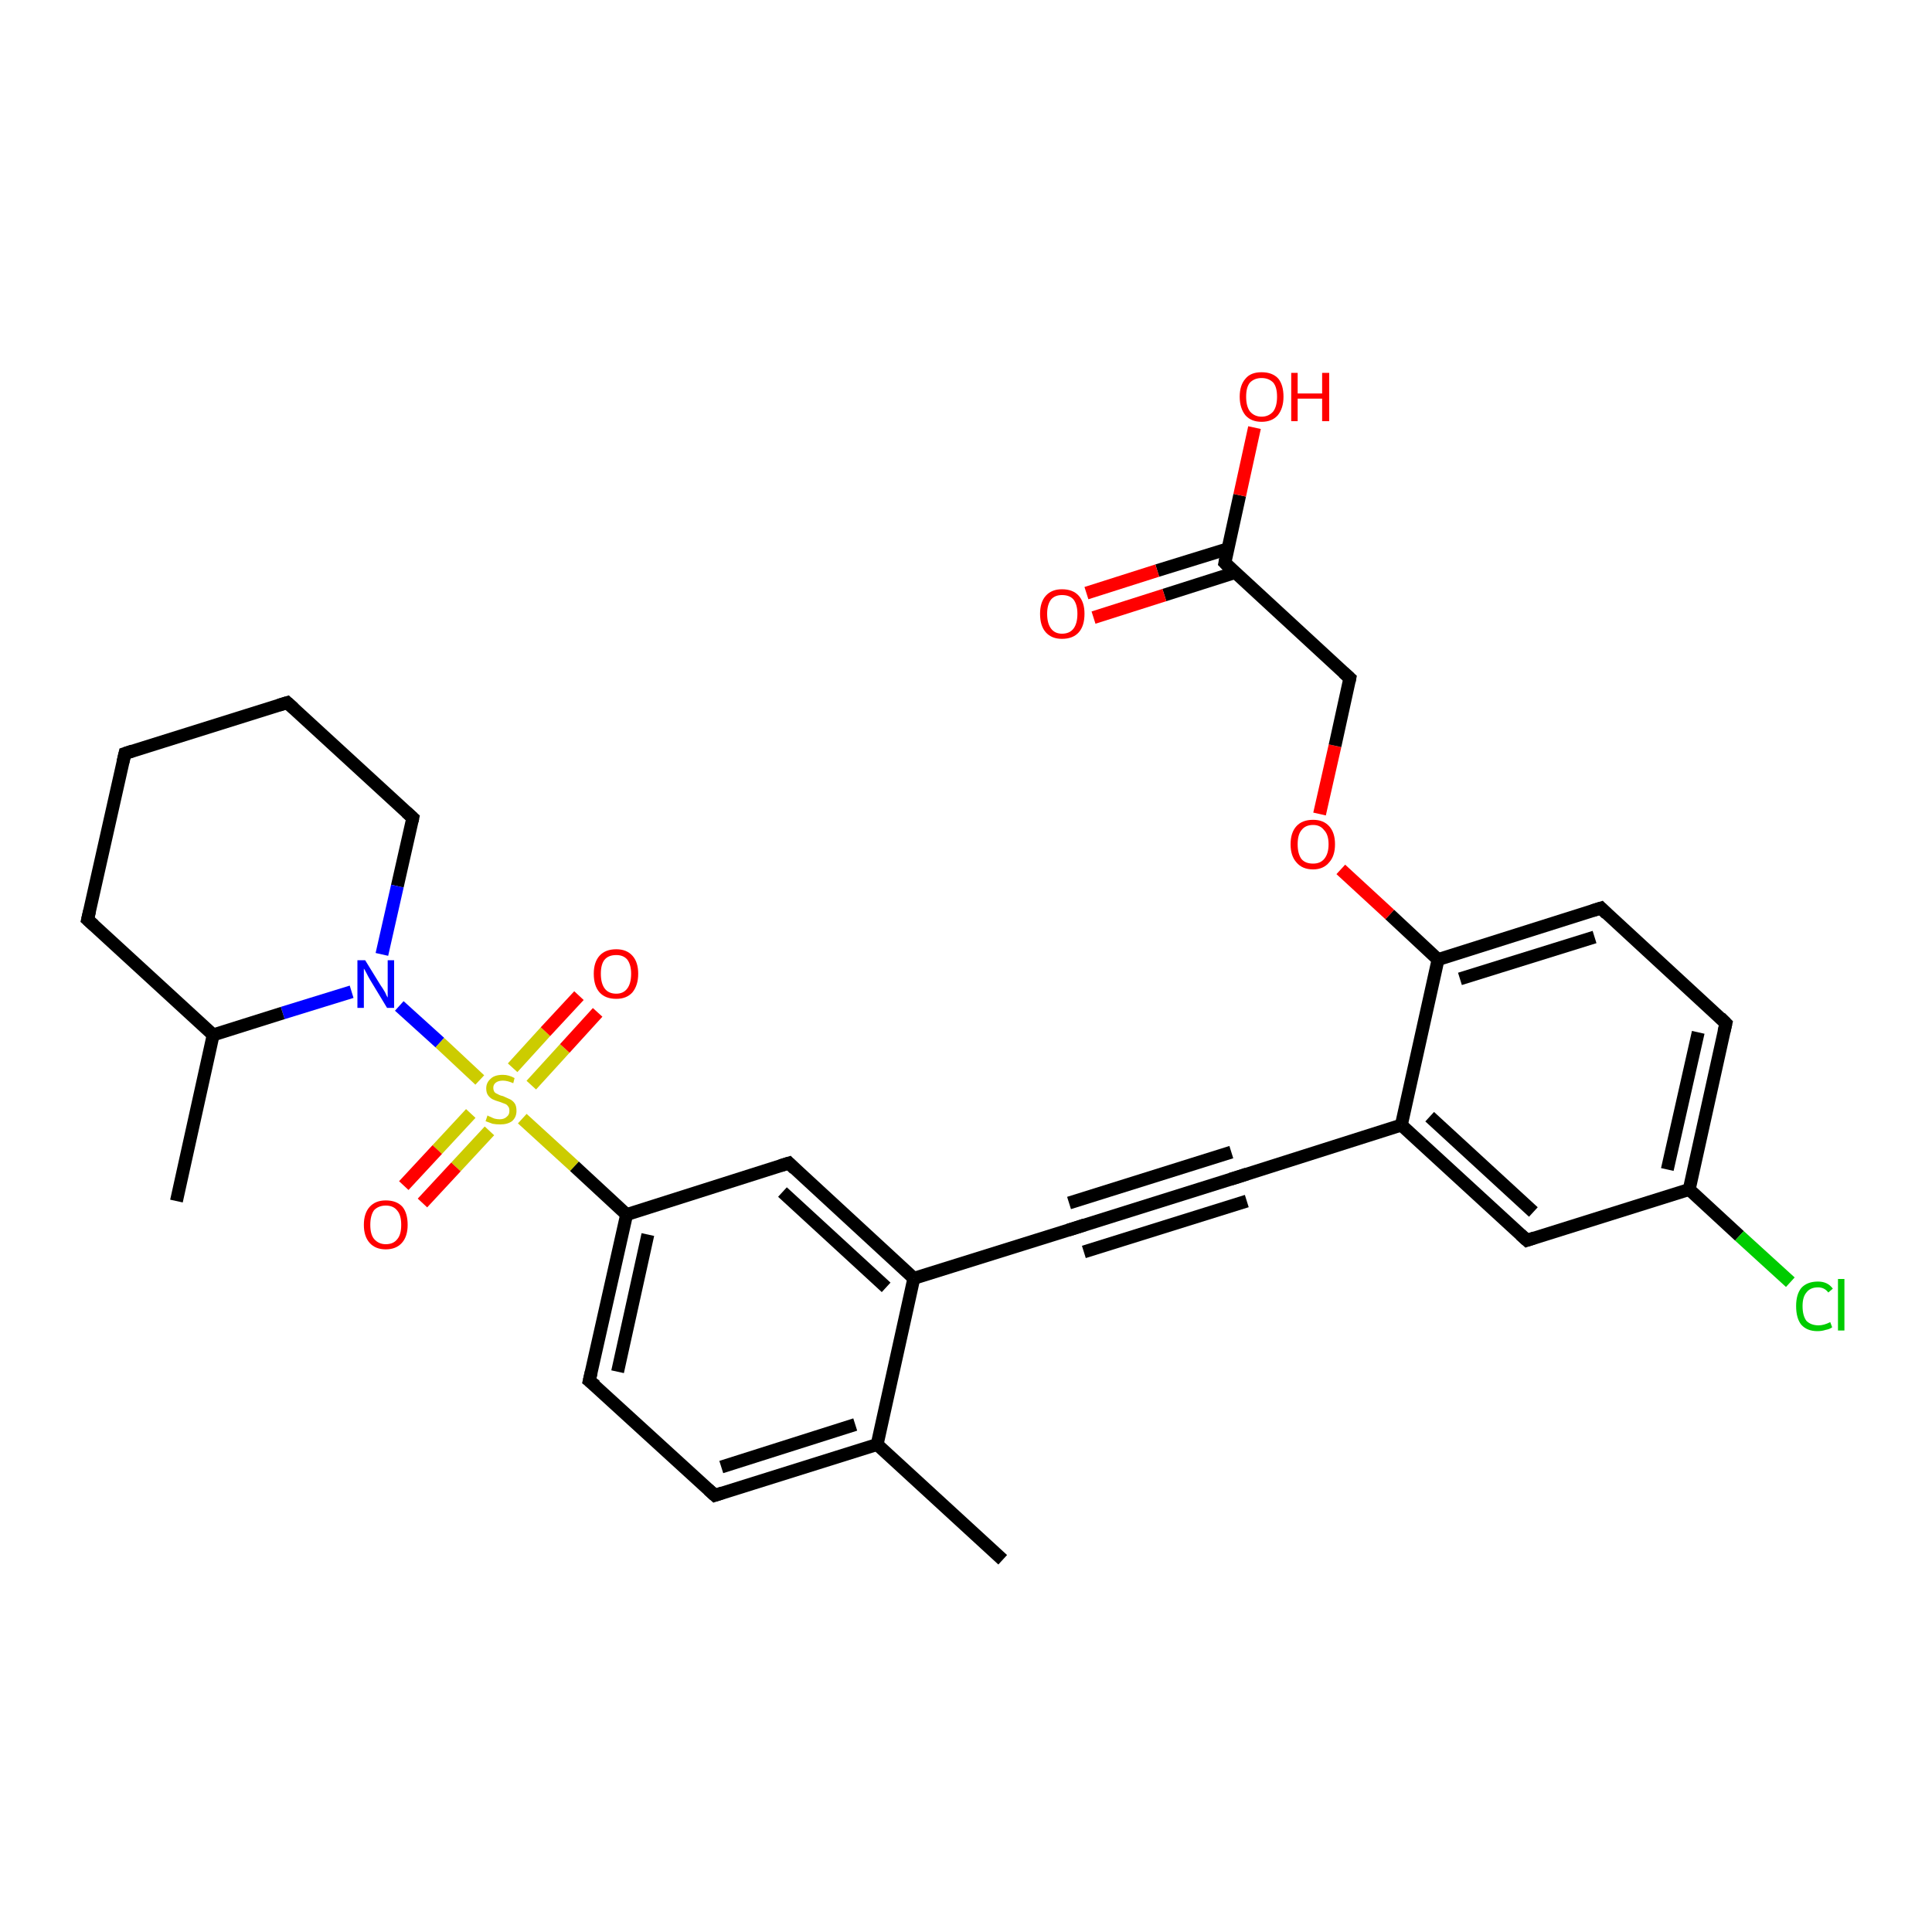 <?xml version='1.0' encoding='iso-8859-1'?>
<svg version='1.1' baseProfile='full'
              xmlns='http://www.w3.org/2000/svg'
                      xmlns:rdkit='http://www.rdkit.org/xml'
                      xmlns:xlink='http://www.w3.org/1999/xlink'
                  xml:space='preserve'
width='300px' height='300px' viewBox='0 0 300 300'>
<!-- END OF HEADER -->
<rect style='opacity:1.0;fill:#FFFFFF;stroke:none' width='300.0' height='300.0' x='0.0' y='0.0'> </rect>
<path class='bond-0 atom-0 atom-1' d='M 27.4,186.5 L 33.1,160.7' style='fill:none;fill-rule:evenodd;stroke:#000000;stroke-width:2.0px;stroke-linecap:butt;stroke-linejoin:miter;stroke-opacity:1' />
<path class='bond-1 atom-1 atom-2' d='M 33.1,160.7 L 13.6,142.8' style='fill:none;fill-rule:evenodd;stroke:#000000;stroke-width:2.0px;stroke-linecap:butt;stroke-linejoin:miter;stroke-opacity:1' />
<path class='bond-2 atom-2 atom-3' d='M 13.6,142.8 L 19.4,117.0' style='fill:none;fill-rule:evenodd;stroke:#000000;stroke-width:2.0px;stroke-linecap:butt;stroke-linejoin:miter;stroke-opacity:1' />
<path class='bond-3 atom-3 atom-4' d='M 19.4,117.0 L 44.6,109.1' style='fill:none;fill-rule:evenodd;stroke:#000000;stroke-width:2.0px;stroke-linecap:butt;stroke-linejoin:miter;stroke-opacity:1' />
<path class='bond-4 atom-4 atom-5' d='M 44.6,109.1 L 64.1,127.0' style='fill:none;fill-rule:evenodd;stroke:#000000;stroke-width:2.0px;stroke-linecap:butt;stroke-linejoin:miter;stroke-opacity:1' />
<path class='bond-5 atom-5 atom-6' d='M 64.1,127.0 L 61.7,137.6' style='fill:none;fill-rule:evenodd;stroke:#000000;stroke-width:2.0px;stroke-linecap:butt;stroke-linejoin:miter;stroke-opacity:1' />
<path class='bond-5 atom-5 atom-6' d='M 61.7,137.6 L 59.3,148.2' style='fill:none;fill-rule:evenodd;stroke:#0000FF;stroke-width:2.0px;stroke-linecap:butt;stroke-linejoin:miter;stroke-opacity:1' />
<path class='bond-6 atom-6 atom-7' d='M 62.0,156.2 L 68.3,161.9' style='fill:none;fill-rule:evenodd;stroke:#0000FF;stroke-width:2.0px;stroke-linecap:butt;stroke-linejoin:miter;stroke-opacity:1' />
<path class='bond-6 atom-6 atom-7' d='M 68.3,161.9 L 74.5,167.7' style='fill:none;fill-rule:evenodd;stroke:#CCCC00;stroke-width:2.0px;stroke-linecap:butt;stroke-linejoin:miter;stroke-opacity:1' />
<path class='bond-7 atom-7 atom-8' d='M 73.1,172.9 L 67.9,178.5' style='fill:none;fill-rule:evenodd;stroke:#CCCC00;stroke-width:2.0px;stroke-linecap:butt;stroke-linejoin:miter;stroke-opacity:1' />
<path class='bond-7 atom-7 atom-8' d='M 67.9,178.5 L 62.7,184.1' style='fill:none;fill-rule:evenodd;stroke:#FF0000;stroke-width:2.0px;stroke-linecap:butt;stroke-linejoin:miter;stroke-opacity:1' />
<path class='bond-7 atom-7 atom-8' d='M 76.0,175.6 L 70.8,181.2' style='fill:none;fill-rule:evenodd;stroke:#CCCC00;stroke-width:2.0px;stroke-linecap:butt;stroke-linejoin:miter;stroke-opacity:1' />
<path class='bond-7 atom-7 atom-8' d='M 70.8,181.2 L 65.6,186.8' style='fill:none;fill-rule:evenodd;stroke:#FF0000;stroke-width:2.0px;stroke-linecap:butt;stroke-linejoin:miter;stroke-opacity:1' />
<path class='bond-8 atom-7 atom-9' d='M 82.5,168.5 L 87.7,162.8' style='fill:none;fill-rule:evenodd;stroke:#CCCC00;stroke-width:2.0px;stroke-linecap:butt;stroke-linejoin:miter;stroke-opacity:1' />
<path class='bond-8 atom-7 atom-9' d='M 87.7,162.8 L 92.8,157.2' style='fill:none;fill-rule:evenodd;stroke:#FF0000;stroke-width:2.0px;stroke-linecap:butt;stroke-linejoin:miter;stroke-opacity:1' />
<path class='bond-8 atom-7 atom-9' d='M 79.6,165.8 L 84.7,160.2' style='fill:none;fill-rule:evenodd;stroke:#CCCC00;stroke-width:2.0px;stroke-linecap:butt;stroke-linejoin:miter;stroke-opacity:1' />
<path class='bond-8 atom-7 atom-9' d='M 84.7,160.2 L 89.9,154.6' style='fill:none;fill-rule:evenodd;stroke:#FF0000;stroke-width:2.0px;stroke-linecap:butt;stroke-linejoin:miter;stroke-opacity:1' />
<path class='bond-9 atom-7 atom-10' d='M 81.1,173.7 L 89.2,181.1' style='fill:none;fill-rule:evenodd;stroke:#CCCC00;stroke-width:2.0px;stroke-linecap:butt;stroke-linejoin:miter;stroke-opacity:1' />
<path class='bond-9 atom-7 atom-10' d='M 89.2,181.1 L 97.3,188.6' style='fill:none;fill-rule:evenodd;stroke:#000000;stroke-width:2.0px;stroke-linecap:butt;stroke-linejoin:miter;stroke-opacity:1' />
<path class='bond-10 atom-10 atom-11' d='M 97.3,188.6 L 91.5,214.4' style='fill:none;fill-rule:evenodd;stroke:#000000;stroke-width:2.0px;stroke-linecap:butt;stroke-linejoin:miter;stroke-opacity:1' />
<path class='bond-10 atom-10 atom-11' d='M 100.6,191.7 L 95.9,213.0' style='fill:none;fill-rule:evenodd;stroke:#000000;stroke-width:2.0px;stroke-linecap:butt;stroke-linejoin:miter;stroke-opacity:1' />
<path class='bond-11 atom-11 atom-12' d='M 91.5,214.4 L 111.0,232.2' style='fill:none;fill-rule:evenodd;stroke:#000000;stroke-width:2.0px;stroke-linecap:butt;stroke-linejoin:miter;stroke-opacity:1' />
<path class='bond-12 atom-12 atom-13' d='M 111.0,232.2 L 136.2,224.3' style='fill:none;fill-rule:evenodd;stroke:#000000;stroke-width:2.0px;stroke-linecap:butt;stroke-linejoin:miter;stroke-opacity:1' />
<path class='bond-12 atom-12 atom-13' d='M 112.0,227.8 L 132.8,221.2' style='fill:none;fill-rule:evenodd;stroke:#000000;stroke-width:2.0px;stroke-linecap:butt;stroke-linejoin:miter;stroke-opacity:1' />
<path class='bond-13 atom-13 atom-14' d='M 136.2,224.3 L 155.7,242.2' style='fill:none;fill-rule:evenodd;stroke:#000000;stroke-width:2.0px;stroke-linecap:butt;stroke-linejoin:miter;stroke-opacity:1' />
<path class='bond-14 atom-13 atom-15' d='M 136.2,224.3 L 141.9,198.5' style='fill:none;fill-rule:evenodd;stroke:#000000;stroke-width:2.0px;stroke-linecap:butt;stroke-linejoin:miter;stroke-opacity:1' />
<path class='bond-15 atom-15 atom-16' d='M 141.9,198.5 L 122.5,180.6' style='fill:none;fill-rule:evenodd;stroke:#000000;stroke-width:2.0px;stroke-linecap:butt;stroke-linejoin:miter;stroke-opacity:1' />
<path class='bond-15 atom-15 atom-16' d='M 137.6,199.9 L 121.5,185.1' style='fill:none;fill-rule:evenodd;stroke:#000000;stroke-width:2.0px;stroke-linecap:butt;stroke-linejoin:miter;stroke-opacity:1' />
<path class='bond-16 atom-15 atom-17' d='M 141.9,198.5 L 167.2,190.6' style='fill:none;fill-rule:evenodd;stroke:#000000;stroke-width:2.0px;stroke-linecap:butt;stroke-linejoin:miter;stroke-opacity:1' />
<path class='bond-17 atom-17 atom-18' d='M 167.2,190.6 L 192.4,182.7' style='fill:none;fill-rule:evenodd;stroke:#000000;stroke-width:2.0px;stroke-linecap:butt;stroke-linejoin:miter;stroke-opacity:1' />
<path class='bond-17 atom-17 atom-18' d='M 166.0,186.8 L 191.2,178.9' style='fill:none;fill-rule:evenodd;stroke:#000000;stroke-width:2.0px;stroke-linecap:butt;stroke-linejoin:miter;stroke-opacity:1' />
<path class='bond-17 atom-17 atom-18' d='M 168.3,194.4 L 193.6,186.5' style='fill:none;fill-rule:evenodd;stroke:#000000;stroke-width:2.0px;stroke-linecap:butt;stroke-linejoin:miter;stroke-opacity:1' />
<path class='bond-18 atom-18 atom-19' d='M 192.4,182.7 L 217.6,174.7' style='fill:none;fill-rule:evenodd;stroke:#000000;stroke-width:2.0px;stroke-linecap:butt;stroke-linejoin:miter;stroke-opacity:1' />
<path class='bond-19 atom-19 atom-20' d='M 217.6,174.7 L 237.1,192.6' style='fill:none;fill-rule:evenodd;stroke:#000000;stroke-width:2.0px;stroke-linecap:butt;stroke-linejoin:miter;stroke-opacity:1' />
<path class='bond-19 atom-19 atom-20' d='M 222.0,173.4 L 238.1,188.2' style='fill:none;fill-rule:evenodd;stroke:#000000;stroke-width:2.0px;stroke-linecap:butt;stroke-linejoin:miter;stroke-opacity:1' />
<path class='bond-20 atom-20 atom-21' d='M 237.1,192.6 L 262.3,184.7' style='fill:none;fill-rule:evenodd;stroke:#000000;stroke-width:2.0px;stroke-linecap:butt;stroke-linejoin:miter;stroke-opacity:1' />
<path class='bond-21 atom-21 atom-22' d='M 262.3,184.7 L 270.1,191.9' style='fill:none;fill-rule:evenodd;stroke:#000000;stroke-width:2.0px;stroke-linecap:butt;stroke-linejoin:miter;stroke-opacity:1' />
<path class='bond-21 atom-21 atom-22' d='M 270.1,191.9 L 278.0,199.1' style='fill:none;fill-rule:evenodd;stroke:#00CC00;stroke-width:2.0px;stroke-linecap:butt;stroke-linejoin:miter;stroke-opacity:1' />
<path class='bond-22 atom-21 atom-23' d='M 262.3,184.7 L 268.0,158.9' style='fill:none;fill-rule:evenodd;stroke:#000000;stroke-width:2.0px;stroke-linecap:butt;stroke-linejoin:miter;stroke-opacity:1' />
<path class='bond-22 atom-21 atom-23' d='M 258.9,181.6 L 263.7,160.3' style='fill:none;fill-rule:evenodd;stroke:#000000;stroke-width:2.0px;stroke-linecap:butt;stroke-linejoin:miter;stroke-opacity:1' />
<path class='bond-23 atom-23 atom-24' d='M 268.0,158.9 L 248.6,141.0' style='fill:none;fill-rule:evenodd;stroke:#000000;stroke-width:2.0px;stroke-linecap:butt;stroke-linejoin:miter;stroke-opacity:1' />
<path class='bond-24 atom-24 atom-25' d='M 248.6,141.0 L 223.3,149.0' style='fill:none;fill-rule:evenodd;stroke:#000000;stroke-width:2.0px;stroke-linecap:butt;stroke-linejoin:miter;stroke-opacity:1' />
<path class='bond-24 atom-24 atom-25' d='M 247.6,145.5 L 226.7,152.0' style='fill:none;fill-rule:evenodd;stroke:#000000;stroke-width:2.0px;stroke-linecap:butt;stroke-linejoin:miter;stroke-opacity:1' />
<path class='bond-25 atom-25 atom-26' d='M 223.3,149.0 L 215.8,142.0' style='fill:none;fill-rule:evenodd;stroke:#000000;stroke-width:2.0px;stroke-linecap:butt;stroke-linejoin:miter;stroke-opacity:1' />
<path class='bond-25 atom-25 atom-26' d='M 215.8,142.0 L 208.2,135.0' style='fill:none;fill-rule:evenodd;stroke:#FF0000;stroke-width:2.0px;stroke-linecap:butt;stroke-linejoin:miter;stroke-opacity:1' />
<path class='bond-26 atom-26 atom-27' d='M 204.9,126.4 L 207.3,115.8' style='fill:none;fill-rule:evenodd;stroke:#FF0000;stroke-width:2.0px;stroke-linecap:butt;stroke-linejoin:miter;stroke-opacity:1' />
<path class='bond-26 atom-26 atom-27' d='M 207.3,115.8 L 209.6,105.3' style='fill:none;fill-rule:evenodd;stroke:#000000;stroke-width:2.0px;stroke-linecap:butt;stroke-linejoin:miter;stroke-opacity:1' />
<path class='bond-27 atom-27 atom-28' d='M 209.6,105.3 L 190.2,87.4' style='fill:none;fill-rule:evenodd;stroke:#000000;stroke-width:2.0px;stroke-linecap:butt;stroke-linejoin:miter;stroke-opacity:1' />
<path class='bond-28 atom-28 atom-29' d='M 190.2,87.4 L 192.5,76.9' style='fill:none;fill-rule:evenodd;stroke:#000000;stroke-width:2.0px;stroke-linecap:butt;stroke-linejoin:miter;stroke-opacity:1' />
<path class='bond-28 atom-28 atom-29' d='M 192.5,76.9 L 194.8,66.4' style='fill:none;fill-rule:evenodd;stroke:#FF0000;stroke-width:2.0px;stroke-linecap:butt;stroke-linejoin:miter;stroke-opacity:1' />
<path class='bond-29 atom-28 atom-30' d='M 190.7,85.2 L 179.7,88.6' style='fill:none;fill-rule:evenodd;stroke:#000000;stroke-width:2.0px;stroke-linecap:butt;stroke-linejoin:miter;stroke-opacity:1' />
<path class='bond-29 atom-28 atom-30' d='M 179.7,88.6 L 168.7,92.1' style='fill:none;fill-rule:evenodd;stroke:#FF0000;stroke-width:2.0px;stroke-linecap:butt;stroke-linejoin:miter;stroke-opacity:1' />
<path class='bond-29 atom-28 atom-30' d='M 191.8,88.9 L 180.8,92.4' style='fill:none;fill-rule:evenodd;stroke:#000000;stroke-width:2.0px;stroke-linecap:butt;stroke-linejoin:miter;stroke-opacity:1' />
<path class='bond-29 atom-28 atom-30' d='M 180.8,92.4 L 169.8,95.9' style='fill:none;fill-rule:evenodd;stroke:#FF0000;stroke-width:2.0px;stroke-linecap:butt;stroke-linejoin:miter;stroke-opacity:1' />
<path class='bond-30 atom-6 atom-1' d='M 54.6,154.0 L 43.9,157.3' style='fill:none;fill-rule:evenodd;stroke:#0000FF;stroke-width:2.0px;stroke-linecap:butt;stroke-linejoin:miter;stroke-opacity:1' />
<path class='bond-30 atom-6 atom-1' d='M 43.9,157.3 L 33.1,160.7' style='fill:none;fill-rule:evenodd;stroke:#000000;stroke-width:2.0px;stroke-linecap:butt;stroke-linejoin:miter;stroke-opacity:1' />
<path class='bond-31 atom-16 atom-10' d='M 122.5,180.6 L 97.3,188.6' style='fill:none;fill-rule:evenodd;stroke:#000000;stroke-width:2.0px;stroke-linecap:butt;stroke-linejoin:miter;stroke-opacity:1' />
<path class='bond-32 atom-25 atom-19' d='M 223.3,149.0 L 217.6,174.7' style='fill:none;fill-rule:evenodd;stroke:#000000;stroke-width:2.0px;stroke-linecap:butt;stroke-linejoin:miter;stroke-opacity:1' />
<path d='M 14.6,143.7 L 13.6,142.8 L 13.9,141.5' style='fill:none;stroke:#000000;stroke-width:2.0px;stroke-linecap:butt;stroke-linejoin:miter;stroke-opacity:1;' />
<path d='M 19.1,118.3 L 19.4,117.0 L 20.6,116.6' style='fill:none;stroke:#000000;stroke-width:2.0px;stroke-linecap:butt;stroke-linejoin:miter;stroke-opacity:1;' />
<path d='M 43.3,109.5 L 44.6,109.1 L 45.6,110.0' style='fill:none;stroke:#000000;stroke-width:2.0px;stroke-linecap:butt;stroke-linejoin:miter;stroke-opacity:1;' />
<path d='M 63.1,126.1 L 64.1,127.0 L 64.0,127.5' style='fill:none;stroke:#000000;stroke-width:2.0px;stroke-linecap:butt;stroke-linejoin:miter;stroke-opacity:1;' />
<path d='M 91.8,213.1 L 91.5,214.4 L 92.5,215.2' style='fill:none;stroke:#000000;stroke-width:2.0px;stroke-linecap:butt;stroke-linejoin:miter;stroke-opacity:1;' />
<path d='M 110.0,231.3 L 111.0,232.2 L 112.2,231.8' style='fill:none;stroke:#000000;stroke-width:2.0px;stroke-linecap:butt;stroke-linejoin:miter;stroke-opacity:1;' />
<path d='M 123.4,181.5 L 122.5,180.6 L 121.2,181.0' style='fill:none;stroke:#000000;stroke-width:2.0px;stroke-linecap:butt;stroke-linejoin:miter;stroke-opacity:1;' />
<path d='M 165.9,191.0 L 167.2,190.6 L 168.4,190.2' style='fill:none;stroke:#000000;stroke-width:2.0px;stroke-linecap:butt;stroke-linejoin:miter;stroke-opacity:1;' />
<path d='M 191.1,183.1 L 192.4,182.7 L 193.6,182.3' style='fill:none;stroke:#000000;stroke-width:2.0px;stroke-linecap:butt;stroke-linejoin:miter;stroke-opacity:1;' />
<path d='M 236.1,191.7 L 237.1,192.6 L 238.3,192.2' style='fill:none;stroke:#000000;stroke-width:2.0px;stroke-linecap:butt;stroke-linejoin:miter;stroke-opacity:1;' />
<path d='M 267.7,160.2 L 268.0,158.9 L 267.1,158.0' style='fill:none;stroke:#000000;stroke-width:2.0px;stroke-linecap:butt;stroke-linejoin:miter;stroke-opacity:1;' />
<path d='M 249.5,141.9 L 248.6,141.0 L 247.3,141.4' style='fill:none;stroke:#000000;stroke-width:2.0px;stroke-linecap:butt;stroke-linejoin:miter;stroke-opacity:1;' />
<path d='M 209.5,105.8 L 209.6,105.3 L 208.6,104.4' style='fill:none;stroke:#000000;stroke-width:2.0px;stroke-linecap:butt;stroke-linejoin:miter;stroke-opacity:1;' />
<path d='M 191.1,88.3 L 190.2,87.4 L 190.3,86.9' style='fill:none;stroke:#000000;stroke-width:2.0px;stroke-linecap:butt;stroke-linejoin:miter;stroke-opacity:1;' />
<path class='atom-6' d='M 56.7 149.1
L 59.1 153.0
Q 59.4 153.4, 59.8 154.1
Q 60.1 154.8, 60.2 154.9
L 60.2 149.1
L 61.2 149.1
L 61.2 156.5
L 60.1 156.5
L 57.5 152.2
Q 57.2 151.7, 56.9 151.1
Q 56.6 150.5, 56.5 150.4
L 56.5 156.5
L 55.5 156.5
L 55.5 149.1
L 56.7 149.1
' fill='#0000FF'/>
<path class='atom-7' d='M 75.7 173.2
Q 75.8 173.3, 76.1 173.4
Q 76.5 173.6, 76.8 173.7
Q 77.2 173.8, 77.6 173.8
Q 78.3 173.8, 78.7 173.4
Q 79.1 173.1, 79.1 172.5
Q 79.1 172.0, 78.9 171.8
Q 78.7 171.5, 78.4 171.4
Q 78.1 171.3, 77.6 171.1
Q 76.9 170.9, 76.5 170.7
Q 76.1 170.5, 75.8 170.1
Q 75.5 169.7, 75.5 169.0
Q 75.5 168.1, 76.2 167.5
Q 76.8 166.9, 78.1 166.9
Q 79.0 166.9, 79.9 167.4
L 79.7 168.2
Q 78.8 167.8, 78.1 167.8
Q 77.4 167.8, 77.0 168.1
Q 76.6 168.4, 76.6 168.9
Q 76.6 169.3, 76.8 169.6
Q 77.0 169.8, 77.3 169.9
Q 77.6 170.1, 78.1 170.2
Q 78.8 170.5, 79.2 170.7
Q 79.6 170.9, 79.9 171.3
Q 80.2 171.7, 80.2 172.5
Q 80.2 173.5, 79.5 174.1
Q 78.8 174.6, 77.7 174.6
Q 77.0 174.6, 76.5 174.5
Q 76.0 174.3, 75.4 174.1
L 75.7 173.2
' fill='#CCCC00'/>
<path class='atom-8' d='M 56.5 190.2
Q 56.5 188.4, 57.4 187.4
Q 58.3 186.4, 59.9 186.4
Q 61.6 186.4, 62.5 187.4
Q 63.3 188.4, 63.3 190.2
Q 63.3 192.0, 62.4 193.0
Q 61.5 194.0, 59.9 194.0
Q 58.3 194.0, 57.4 193.0
Q 56.5 192.0, 56.5 190.2
M 59.9 193.2
Q 61.1 193.2, 61.7 192.4
Q 62.3 191.7, 62.3 190.2
Q 62.3 188.7, 61.7 188.0
Q 61.1 187.2, 59.9 187.2
Q 58.8 187.2, 58.1 187.9
Q 57.5 188.7, 57.5 190.2
Q 57.5 191.7, 58.1 192.4
Q 58.8 193.2, 59.9 193.2
' fill='#FF0000'/>
<path class='atom-9' d='M 92.2 151.2
Q 92.2 149.4, 93.1 148.4
Q 94.0 147.4, 95.7 147.4
Q 97.3 147.4, 98.2 148.4
Q 99.1 149.4, 99.1 151.2
Q 99.1 153.0, 98.2 154.1
Q 97.3 155.1, 95.7 155.1
Q 94.0 155.1, 93.1 154.1
Q 92.2 153.1, 92.2 151.2
M 95.7 154.3
Q 96.8 154.3, 97.4 153.5
Q 98.0 152.7, 98.0 151.2
Q 98.0 149.8, 97.4 149.0
Q 96.8 148.3, 95.7 148.3
Q 94.5 148.3, 93.9 149.0
Q 93.3 149.7, 93.3 151.2
Q 93.3 152.7, 93.9 153.5
Q 94.5 154.3, 95.7 154.3
' fill='#FF0000'/>
<path class='atom-22' d='M 278.9 202.8
Q 278.9 201.0, 279.7 200.0
Q 280.6 199.0, 282.3 199.0
Q 283.8 199.0, 284.6 200.1
L 283.9 200.7
Q 283.3 199.9, 282.3 199.9
Q 281.1 199.9, 280.5 200.7
Q 279.9 201.4, 279.9 202.8
Q 279.9 204.3, 280.5 205.1
Q 281.2 205.8, 282.4 205.8
Q 283.2 205.8, 284.2 205.3
L 284.5 206.1
Q 284.1 206.4, 283.5 206.5
Q 282.9 206.7, 282.2 206.7
Q 280.6 206.7, 279.7 205.7
Q 278.9 204.7, 278.9 202.8
' fill='#00CC00'/>
<path class='atom-22' d='M 285.4 198.6
L 286.4 198.6
L 286.4 206.6
L 285.4 206.6
L 285.4 198.6
' fill='#00CC00'/>
<path class='atom-26' d='M 200.4 131.1
Q 200.4 129.3, 201.3 128.3
Q 202.2 127.3, 203.9 127.3
Q 205.5 127.3, 206.4 128.3
Q 207.3 129.3, 207.3 131.1
Q 207.3 132.9, 206.4 133.9
Q 205.5 135.0, 203.9 135.0
Q 202.2 135.0, 201.3 133.9
Q 200.4 132.9, 200.4 131.1
M 203.9 134.1
Q 205.0 134.1, 205.6 133.4
Q 206.3 132.6, 206.3 131.1
Q 206.3 129.6, 205.6 128.9
Q 205.0 128.1, 203.9 128.1
Q 202.7 128.1, 202.1 128.9
Q 201.5 129.6, 201.5 131.1
Q 201.5 132.6, 202.1 133.4
Q 202.7 134.1, 203.9 134.1
' fill='#FF0000'/>
<path class='atom-29' d='M 192.5 61.6
Q 192.5 59.8, 193.4 58.8
Q 194.2 57.8, 195.9 57.8
Q 197.6 57.8, 198.5 58.8
Q 199.3 59.8, 199.3 61.6
Q 199.3 63.4, 198.4 64.5
Q 197.5 65.5, 195.9 65.5
Q 194.3 65.5, 193.4 64.5
Q 192.5 63.4, 192.5 61.6
M 195.9 64.7
Q 197.0 64.7, 197.7 63.9
Q 198.3 63.1, 198.3 61.6
Q 198.3 60.1, 197.7 59.4
Q 197.0 58.7, 195.9 58.7
Q 194.8 58.7, 194.1 59.4
Q 193.5 60.1, 193.5 61.6
Q 193.5 63.1, 194.1 63.9
Q 194.8 64.7, 195.9 64.7
' fill='#FF0000'/>
<path class='atom-29' d='M 200.5 57.9
L 201.5 57.9
L 201.5 61.1
L 205.3 61.1
L 205.3 57.9
L 206.4 57.9
L 206.4 65.4
L 205.3 65.4
L 205.3 61.9
L 201.5 61.9
L 201.5 65.4
L 200.5 65.4
L 200.5 57.9
' fill='#FF0000'/>
<path class='atom-30' d='M 161.5 95.3
Q 161.5 93.5, 162.4 92.5
Q 163.3 91.5, 164.9 91.5
Q 166.6 91.5, 167.5 92.5
Q 168.4 93.5, 168.4 95.3
Q 168.4 97.2, 167.5 98.2
Q 166.6 99.2, 164.9 99.2
Q 163.3 99.2, 162.4 98.2
Q 161.5 97.2, 161.5 95.3
M 164.9 98.4
Q 166.1 98.4, 166.7 97.6
Q 167.3 96.8, 167.3 95.3
Q 167.3 93.9, 166.7 93.1
Q 166.1 92.4, 164.9 92.4
Q 163.8 92.4, 163.2 93.1
Q 162.6 93.9, 162.6 95.3
Q 162.6 96.8, 163.2 97.6
Q 163.8 98.4, 164.9 98.4
' fill='#FF0000'/>
</svg>
